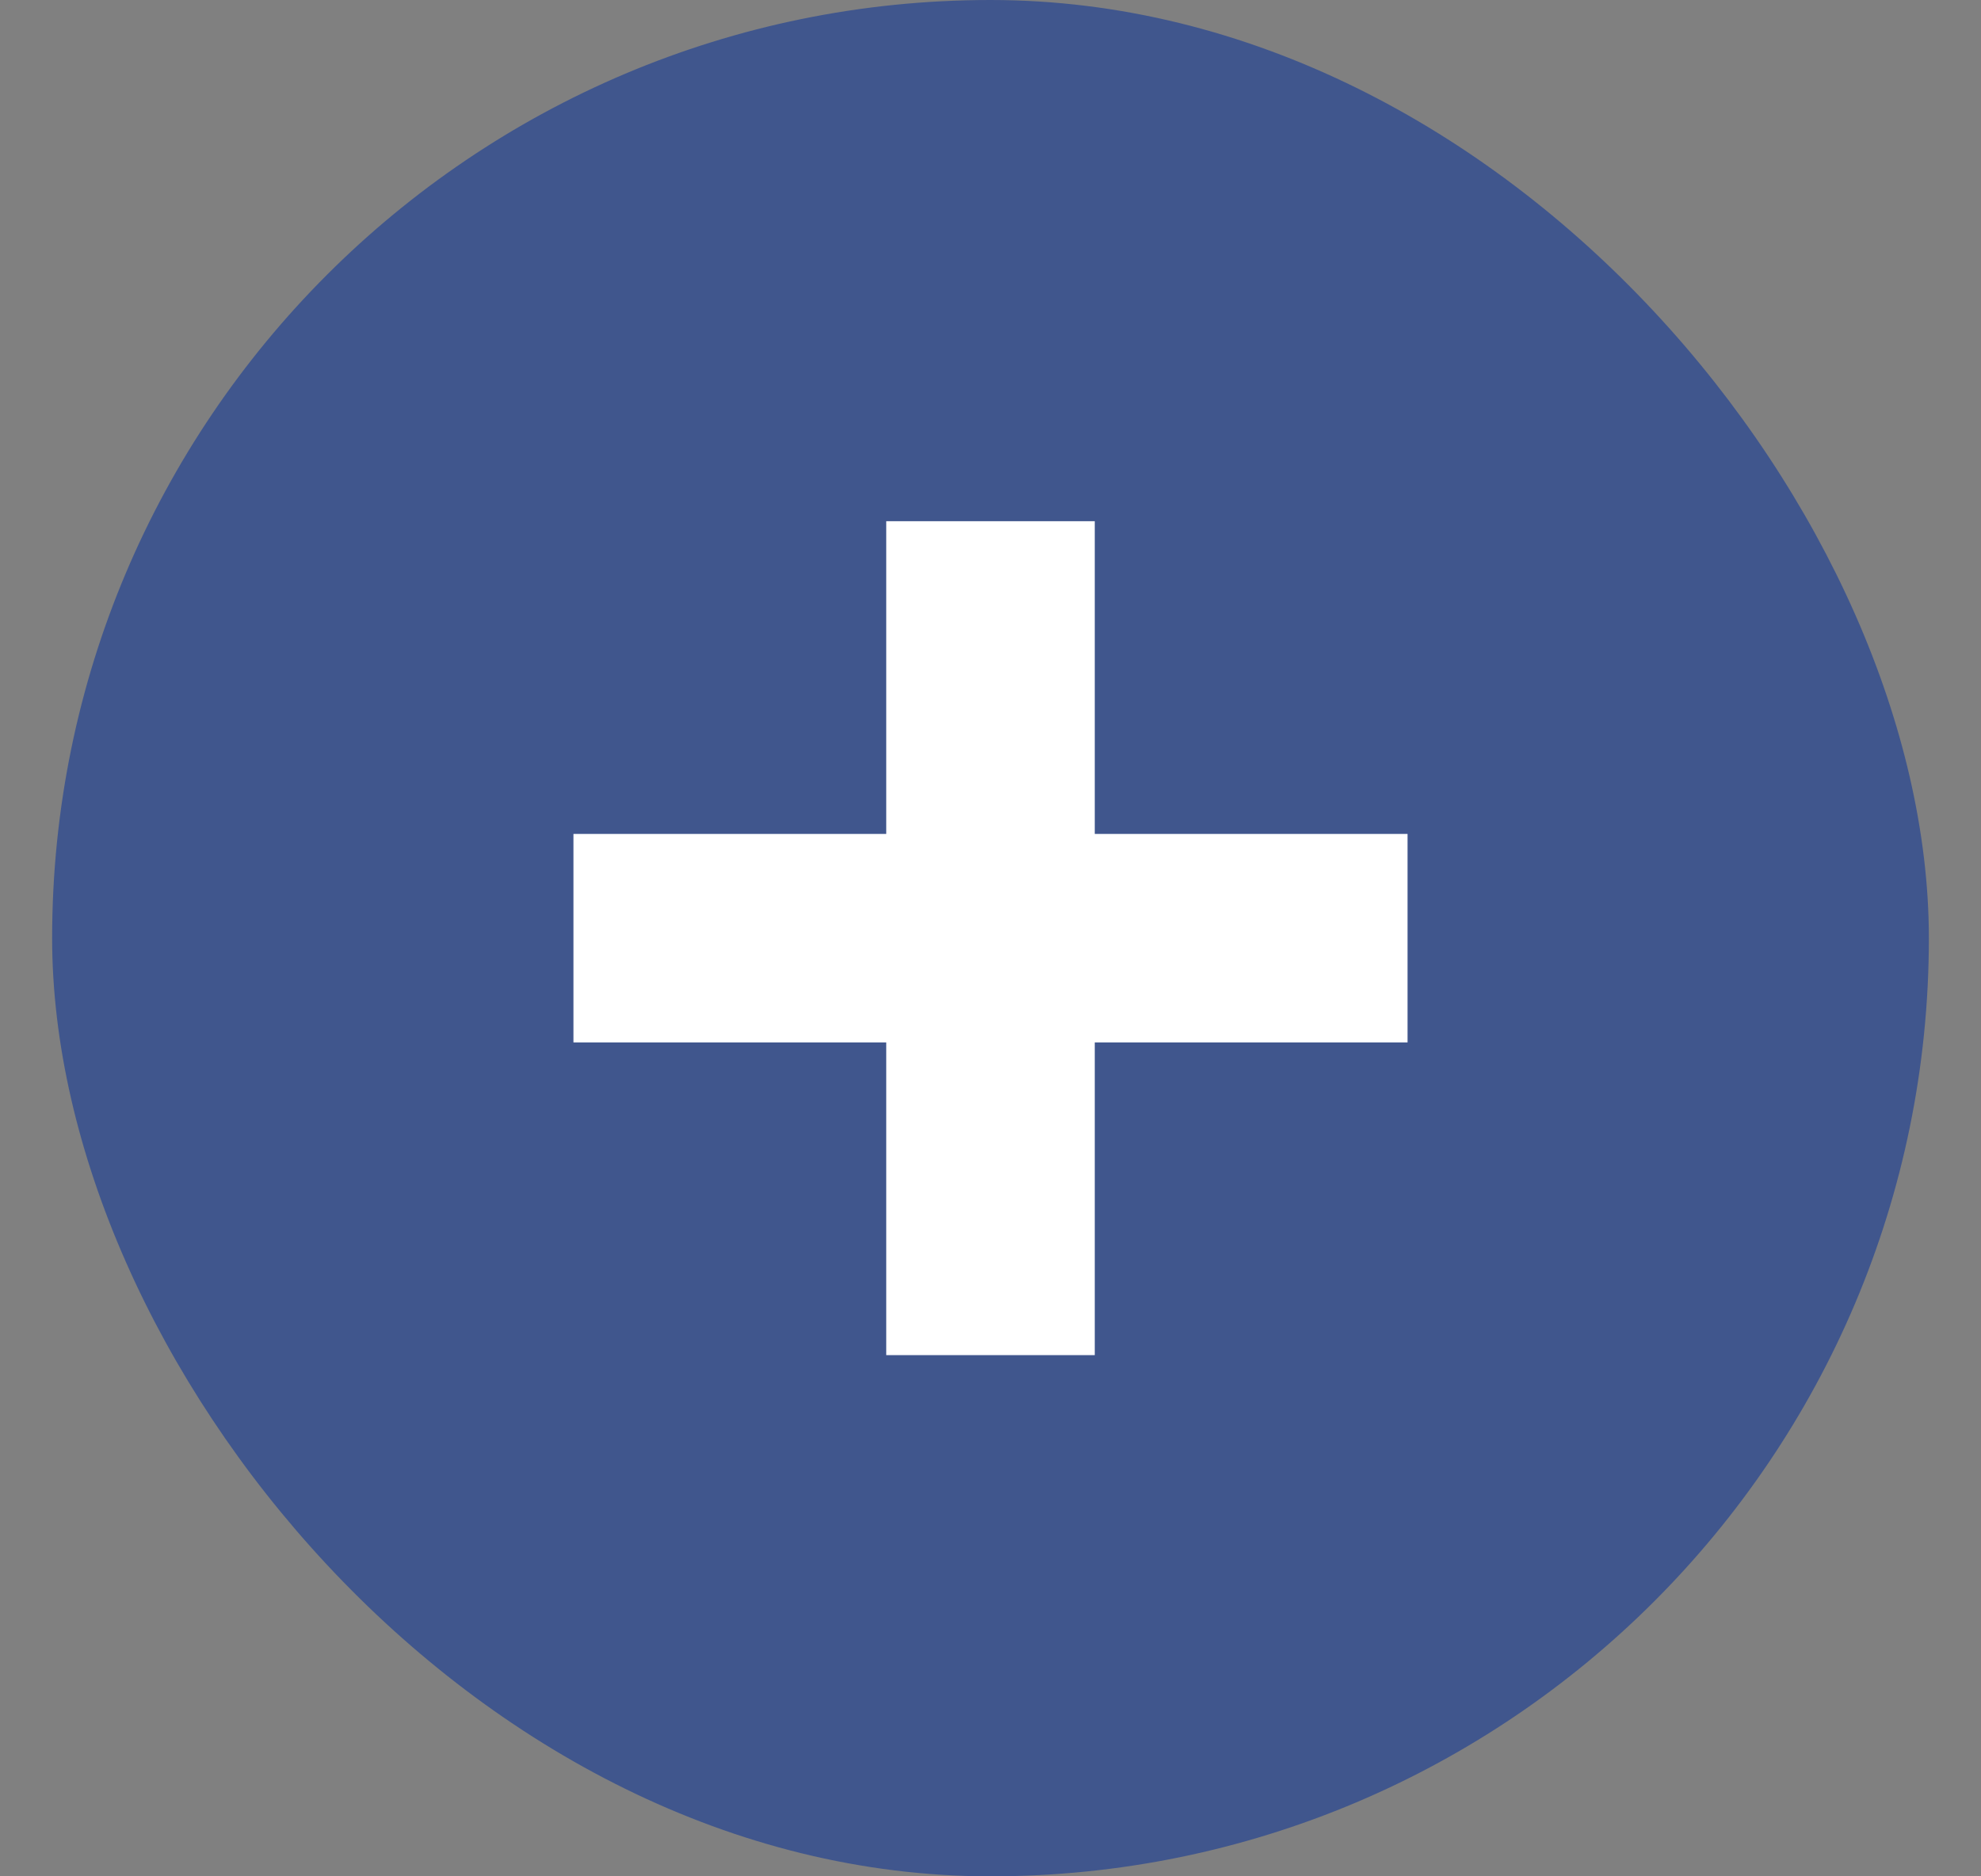 <svg width="19" height="18" fill="none" xmlns="http://www.w3.org/2000/svg"><rect width="100%" height="100%" fill="#808080" stroke="none"/><rect x=".5" width="18" height="18" rx="9" fill="#40568D"/><path d="M5.5 9h8m-4-4v8" stroke="#fff" stroke-width="2"/></svg>